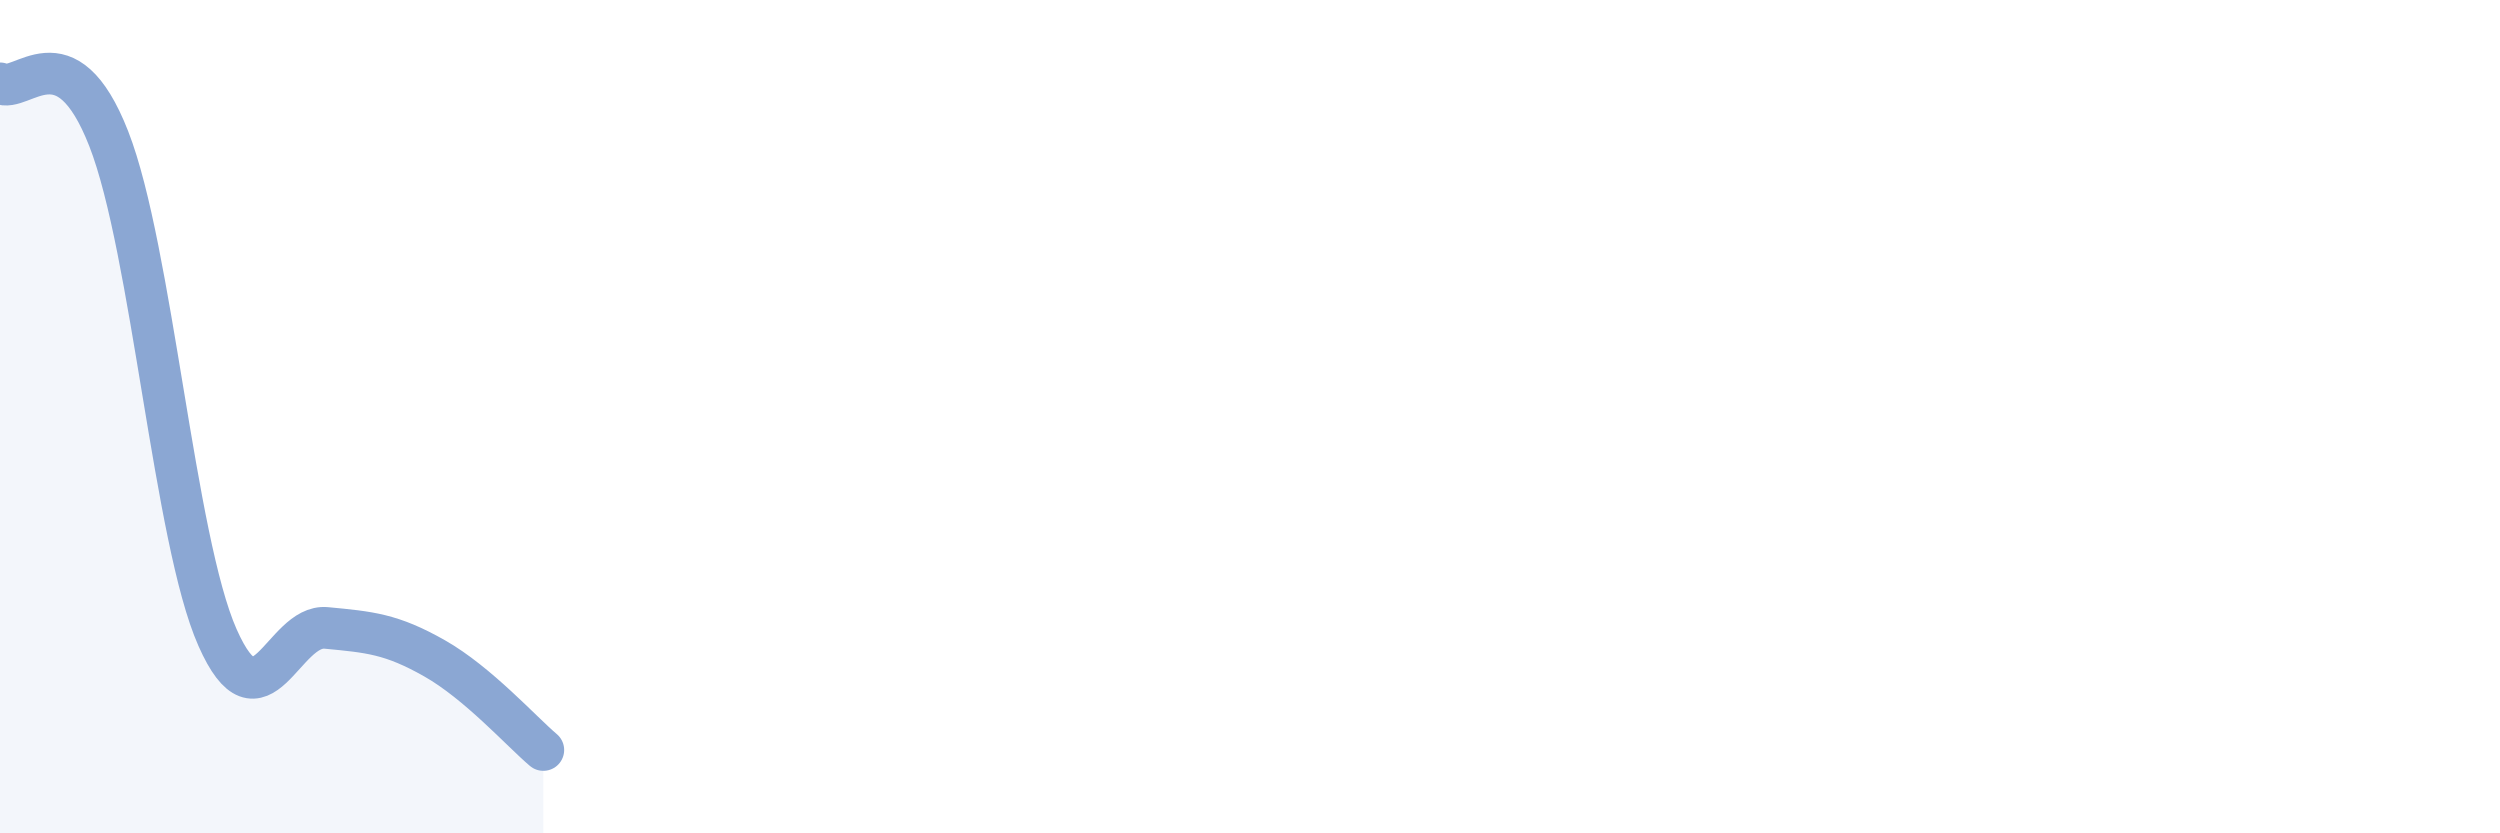 
    <svg width="60" height="20" viewBox="0 0 60 20" xmlns="http://www.w3.org/2000/svg">
      <path
        d="M 0,2 C 0.52,2.27 1.57,0.67 2.61,3.33 C 3.65,5.99 4.18,12.95 5.22,15.3 C 6.26,17.65 6.79,14.97 7.83,15.07 C 8.87,15.17 9.39,15.21 10.43,15.8 C 11.47,16.39 12.52,17.56 13.04,18L13.04 20L0 20Z"
        fill="#8ba7d3"
        opacity="0.1"
        stroke-linecap="round"
        stroke-linejoin="round"
      />
      <path
        d="M 0,2 C 0.52,2.27 1.57,0.67 2.61,3.33 C 3.65,5.99 4.18,12.95 5.22,15.3 C 6.26,17.65 6.79,14.97 7.83,15.07 C 8.87,15.17 9.39,15.21 10.43,15.8 C 11.47,16.39 12.52,17.56 13.04,18"
        stroke="#8ba7d3"
        stroke-width="1"
        fill="none"
        stroke-linecap="round"
        stroke-linejoin="round"
      />
    </svg>
  